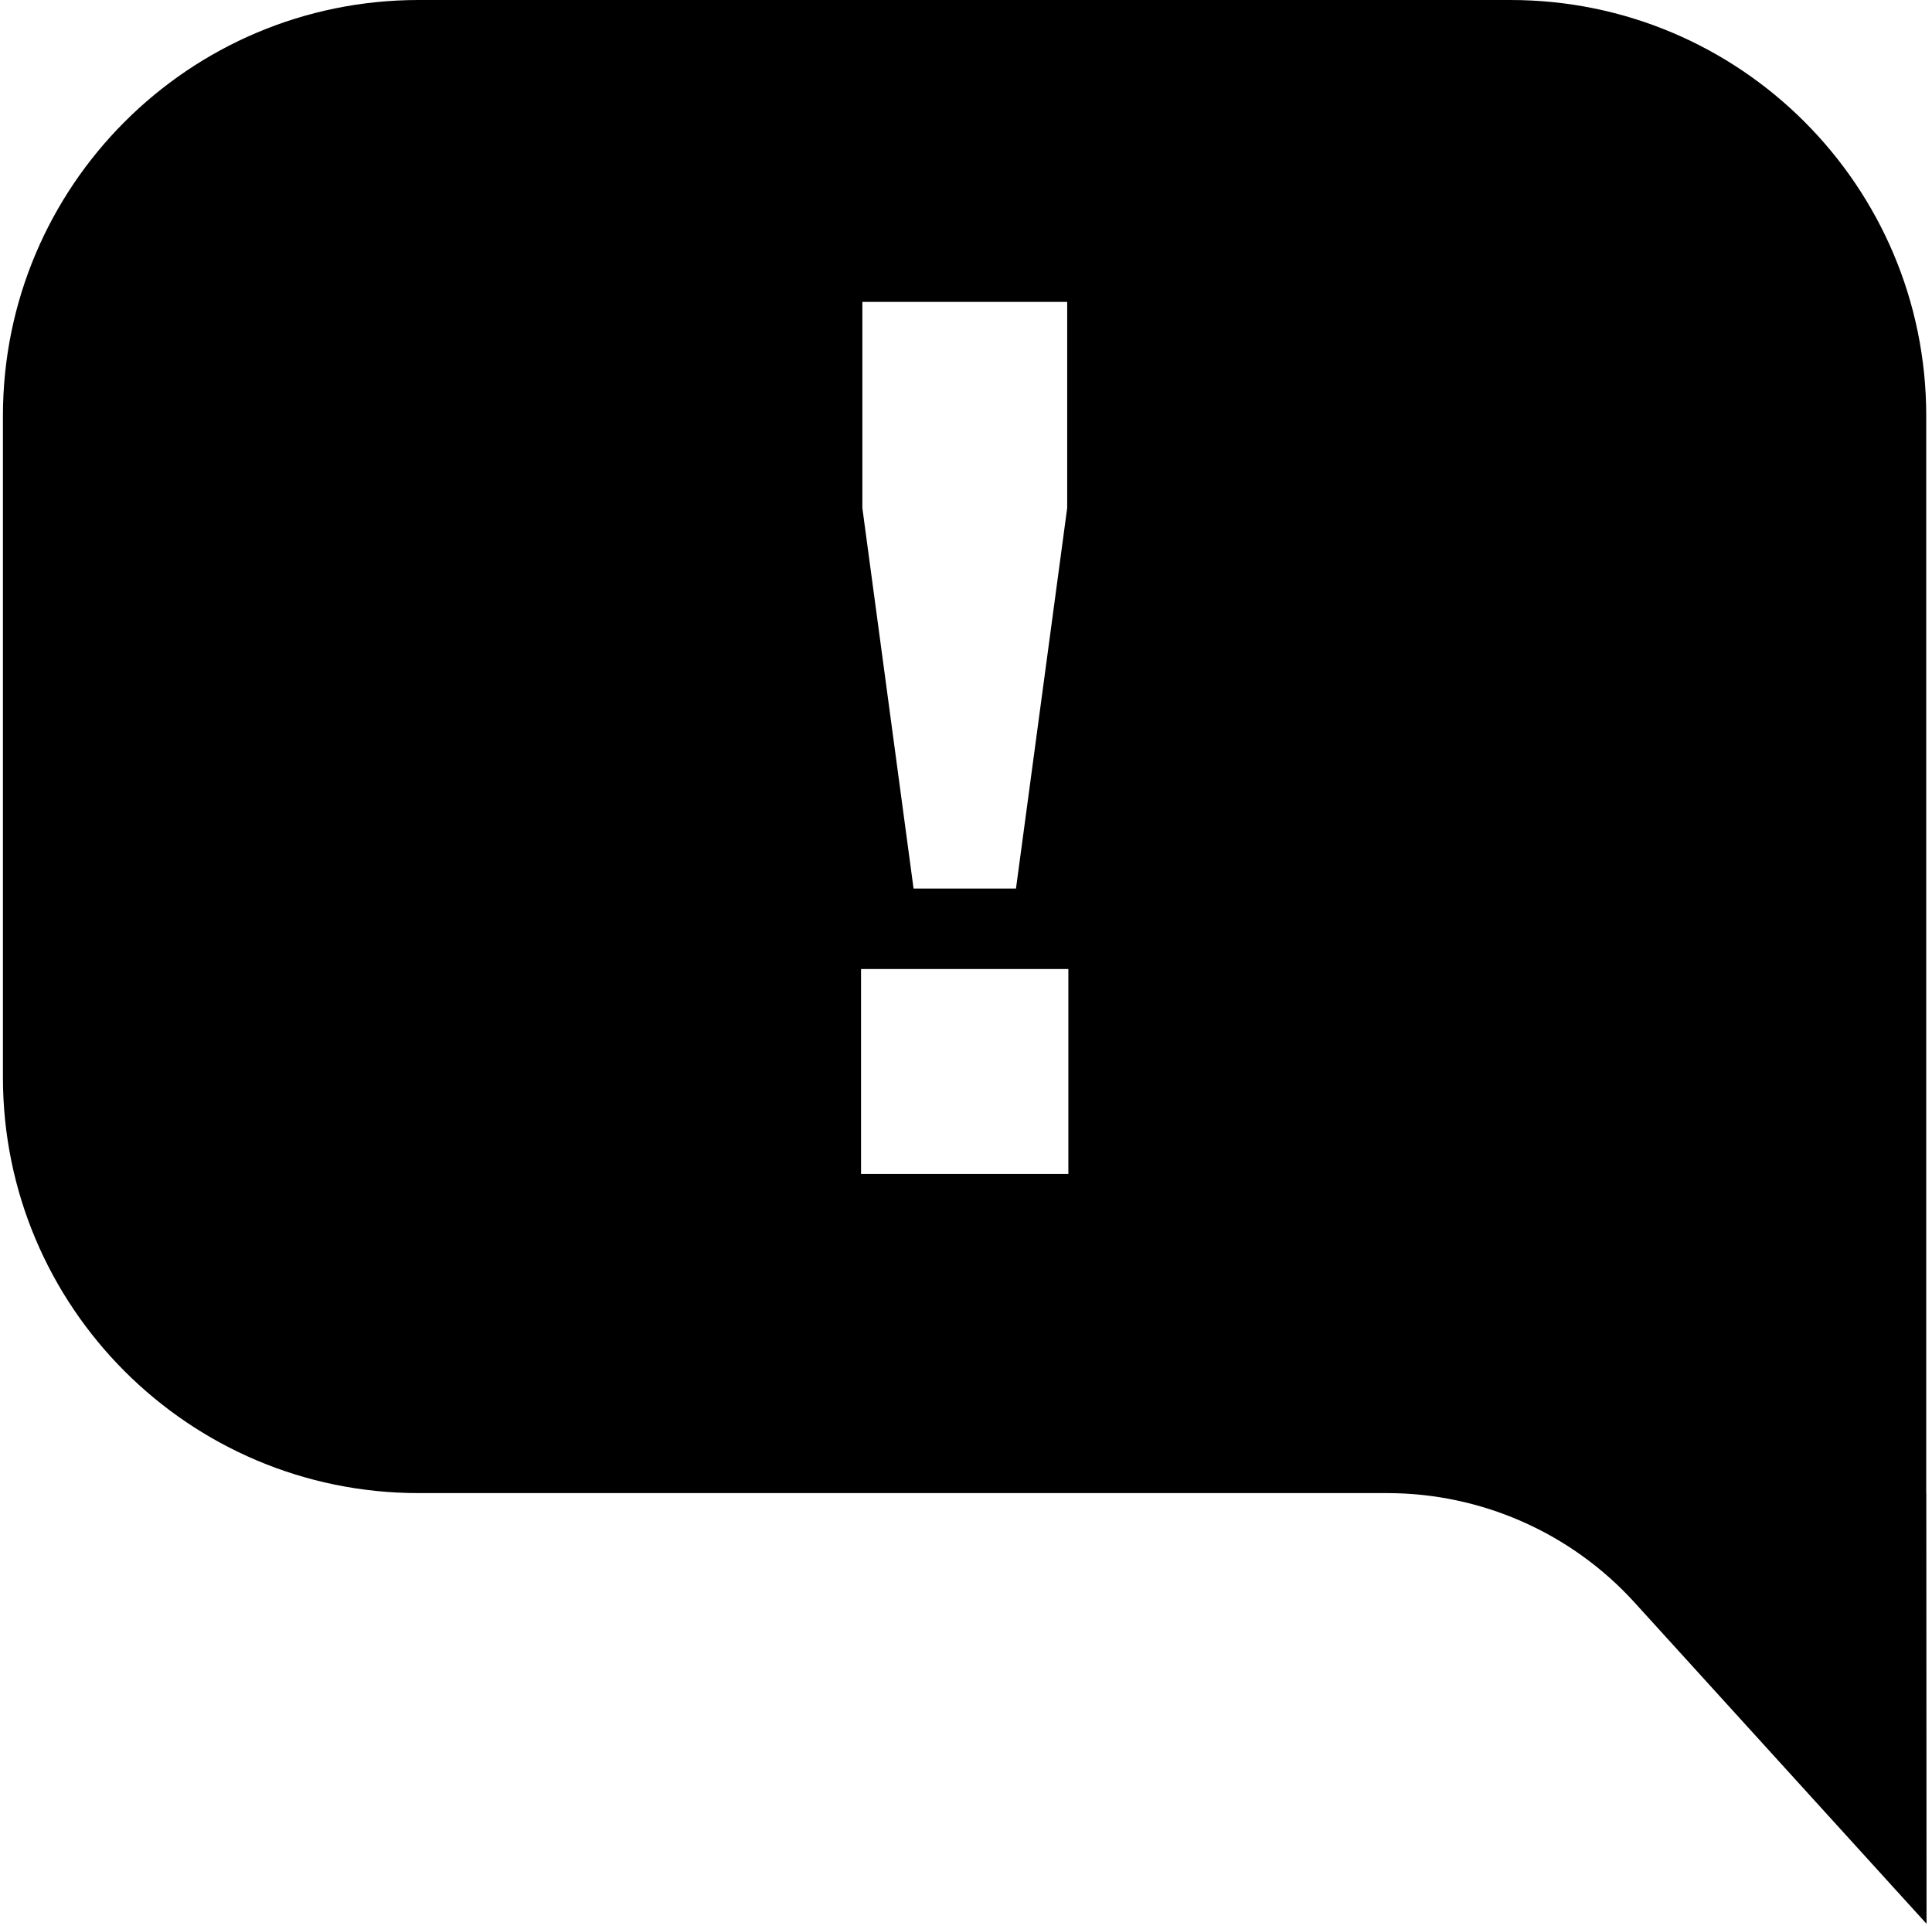 <svg width="330" height="329" viewBox="0 0 330 329" fill="none" xmlns="http://www.w3.org/2000/svg">
<g clip-path="url(#clip0_102_1046)">
<path d="M329.014 255.009V71.012C329.014 31.786 297.228 0 258.002 0H71.512C32.286 0 0.5 31.786 0.5 71.012V183.997C0.5 223.209 32.286 255.009 71.512 255.009H236.936C253.029 255.009 268.389 261.795 279.215 273.715L329.068 328.568L329.028 255.009H329.014ZM147.284 51.559H182.284V86.758L173.537 151.757H156.044L147.297 86.758V51.559H147.284ZM182.484 200.503H147.071V165.504H182.484V200.503Z" fill="black"/>
</g>
<defs>
<clipPath id="clip0_102_1046">
<rect width="328.554" height="328.554" fill="white" transform="translate(0.5)"/>
</clipPath>
</defs>
</svg>
